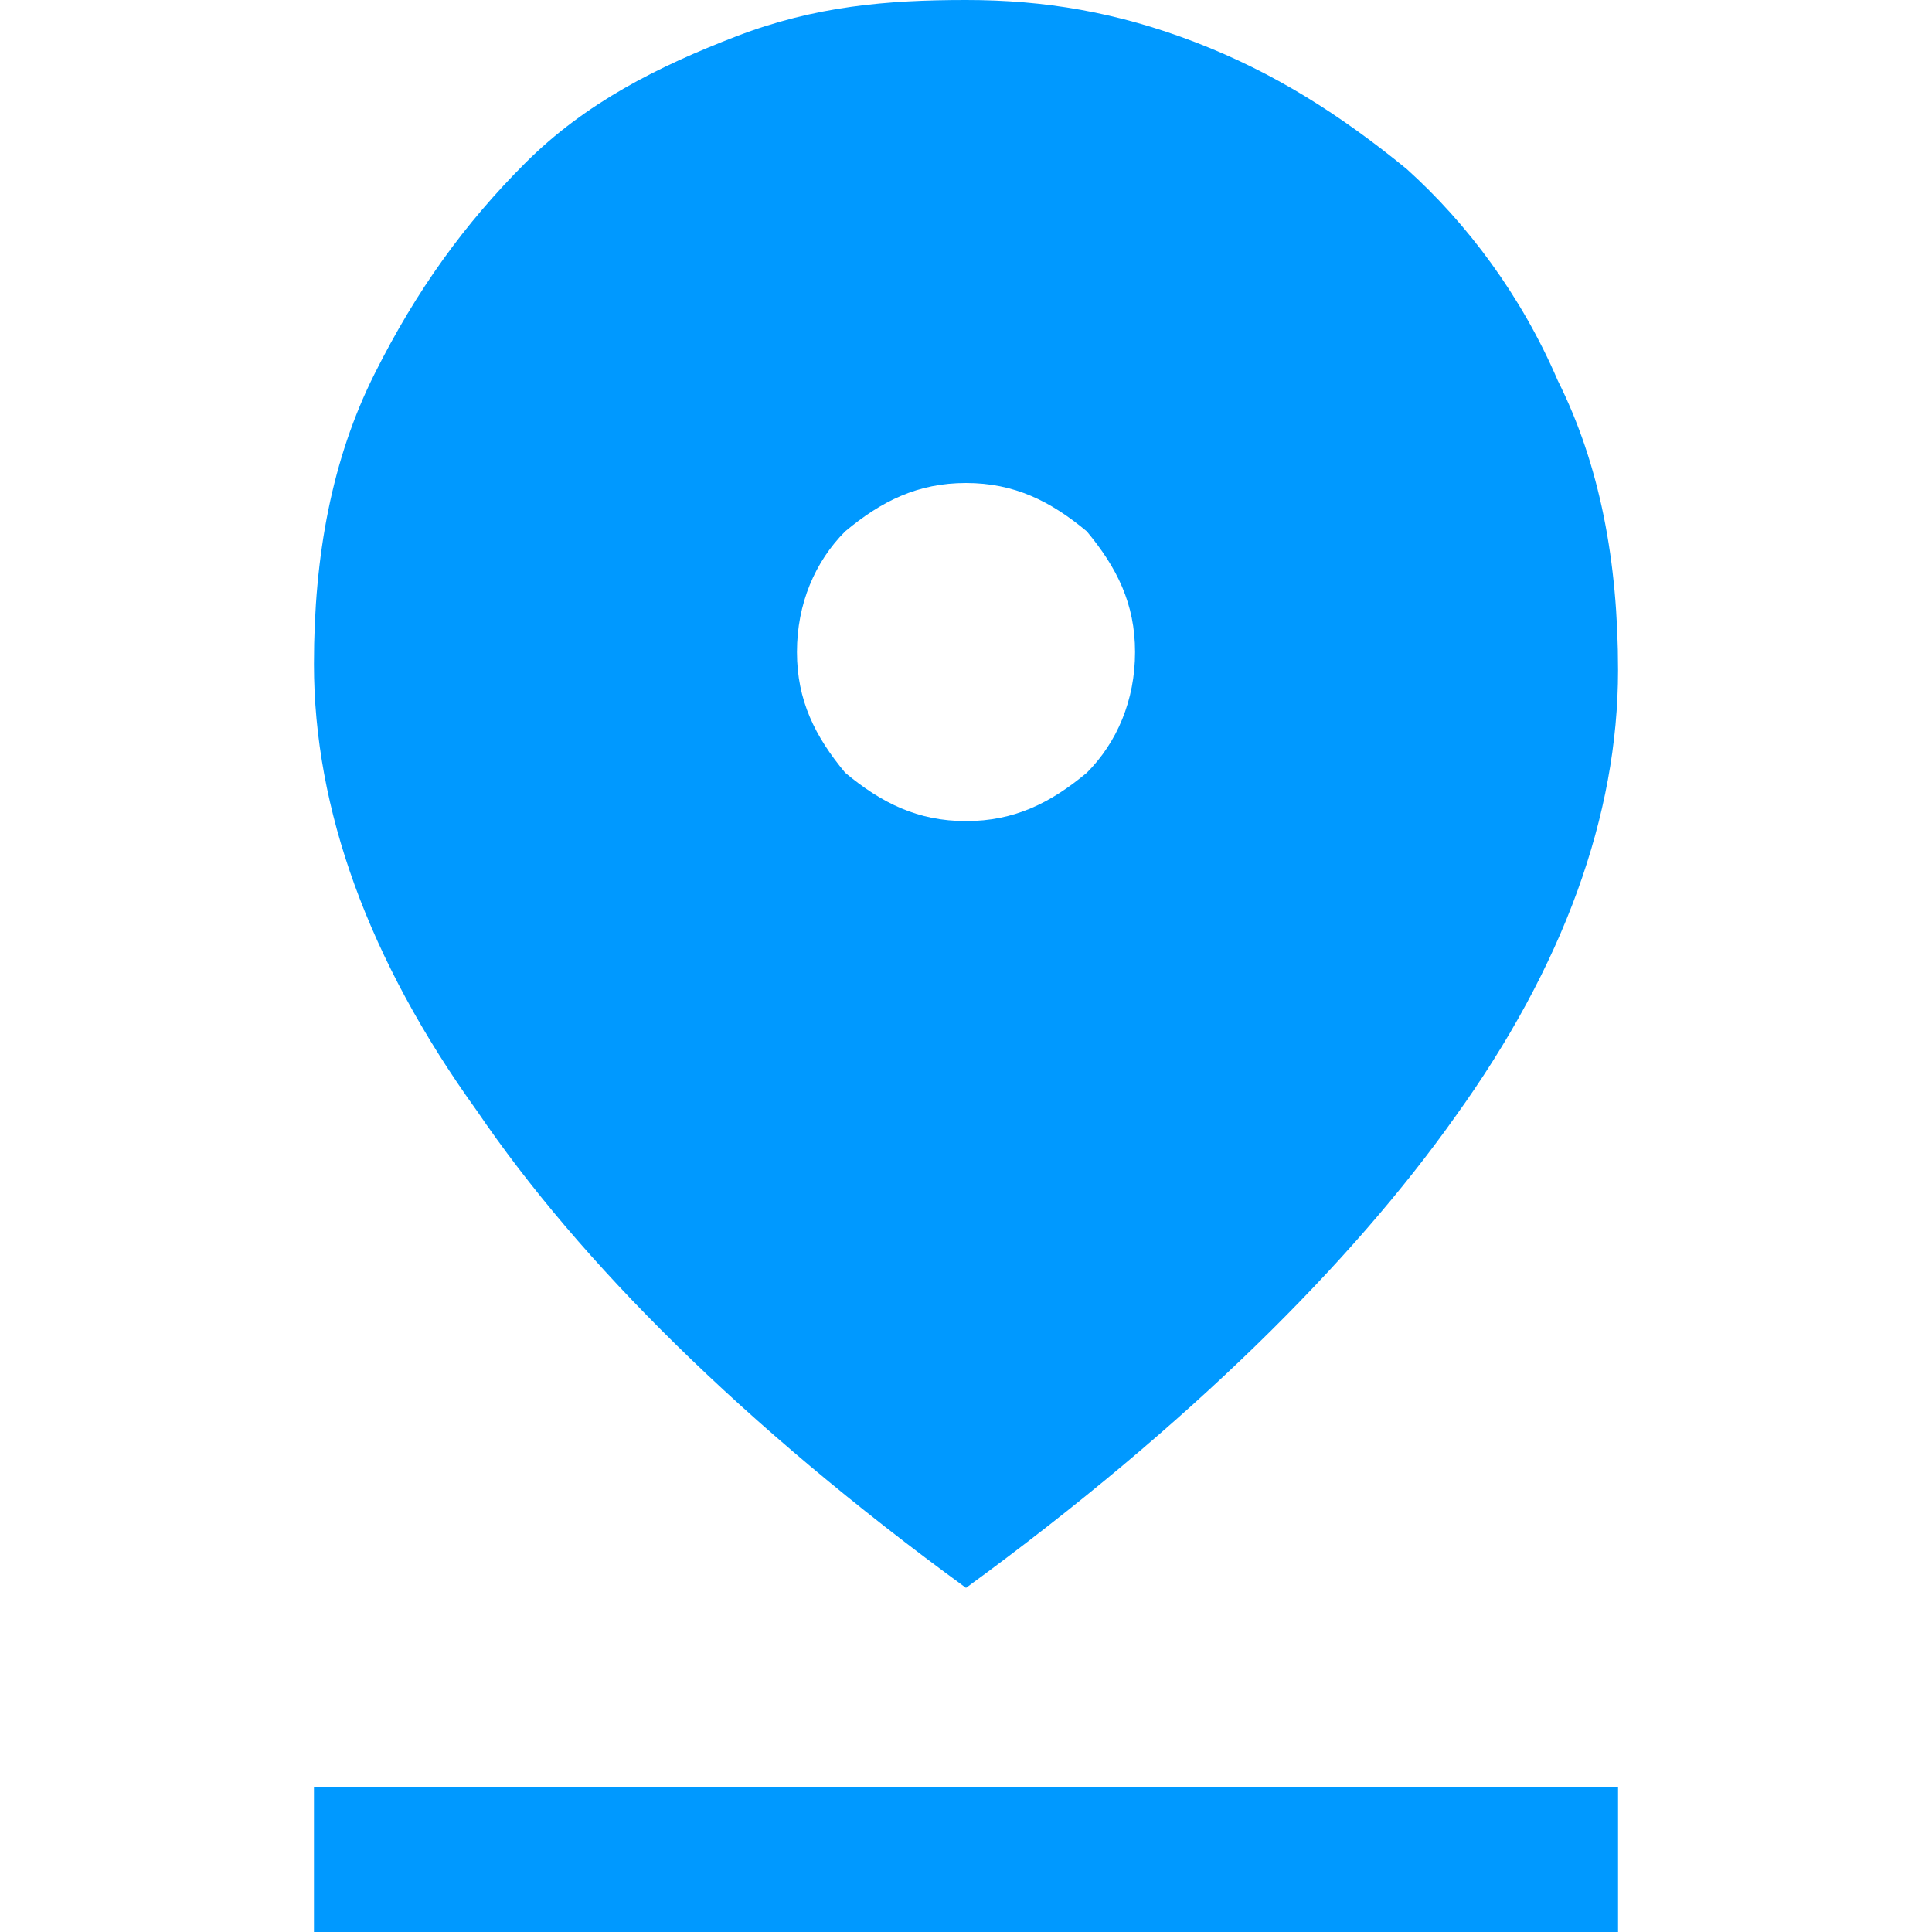 <?xml version="1.0" encoding="utf-8"?>
<!-- Generator: Adobe Illustrator 22.1.0, SVG Export Plug-In . SVG Version: 6.00 Build 0)  -->
<svg version="1.1" id="Layer_1" xmlns="http://www.w3.org/2000/svg" xmlns:xlink="http://www.w3.org/1999/xlink" x="0px" y="0px"
	 viewBox="0 0 32 32" style="enable-background:new 0 0 32 32;" xml:space="preserve">
<style type="text/css">
	.st0{fill:#0099FF;}
</style>
<path class="st0" d="M16,26.3c-3.7-2.7-6.4-5.4-8.1-7.9c-1.8-2.5-2.7-5-2.7-7.4c0-1.8,0.3-3.4,1-4.8s1.5-2.5,2.5-3.5
	s2.2-1.6,3.5-2.1S14.7,0,16,0s2.5,0.2,3.8,0.7c1.3,0.5,2.4,1.2,3.5,2.1c1,0.9,1.9,2.1,2.5,3.5c0.7,1.4,1,3,1,4.8
	c0,2.4-0.9,4.9-2.7,7.4C22.4,20.9,19.7,23.6,16,26.3z M16,13.6c0.8,0,1.4-0.3,2-0.8c0.5-0.5,0.8-1.2,0.8-2c0-0.8-0.3-1.4-0.8-2
	C17.4,8.3,16.8,8,16,8c-0.8,0-1.4,0.3-2,0.8c-0.5,0.5-0.8,1.2-0.8,2c0,0.8,0.3,1.4,0.8,2C14.6,13.3,15.2,13.6,16,13.6z M5.2,32v-2.4
	h21.6V32H5.2z"/>
</svg>
